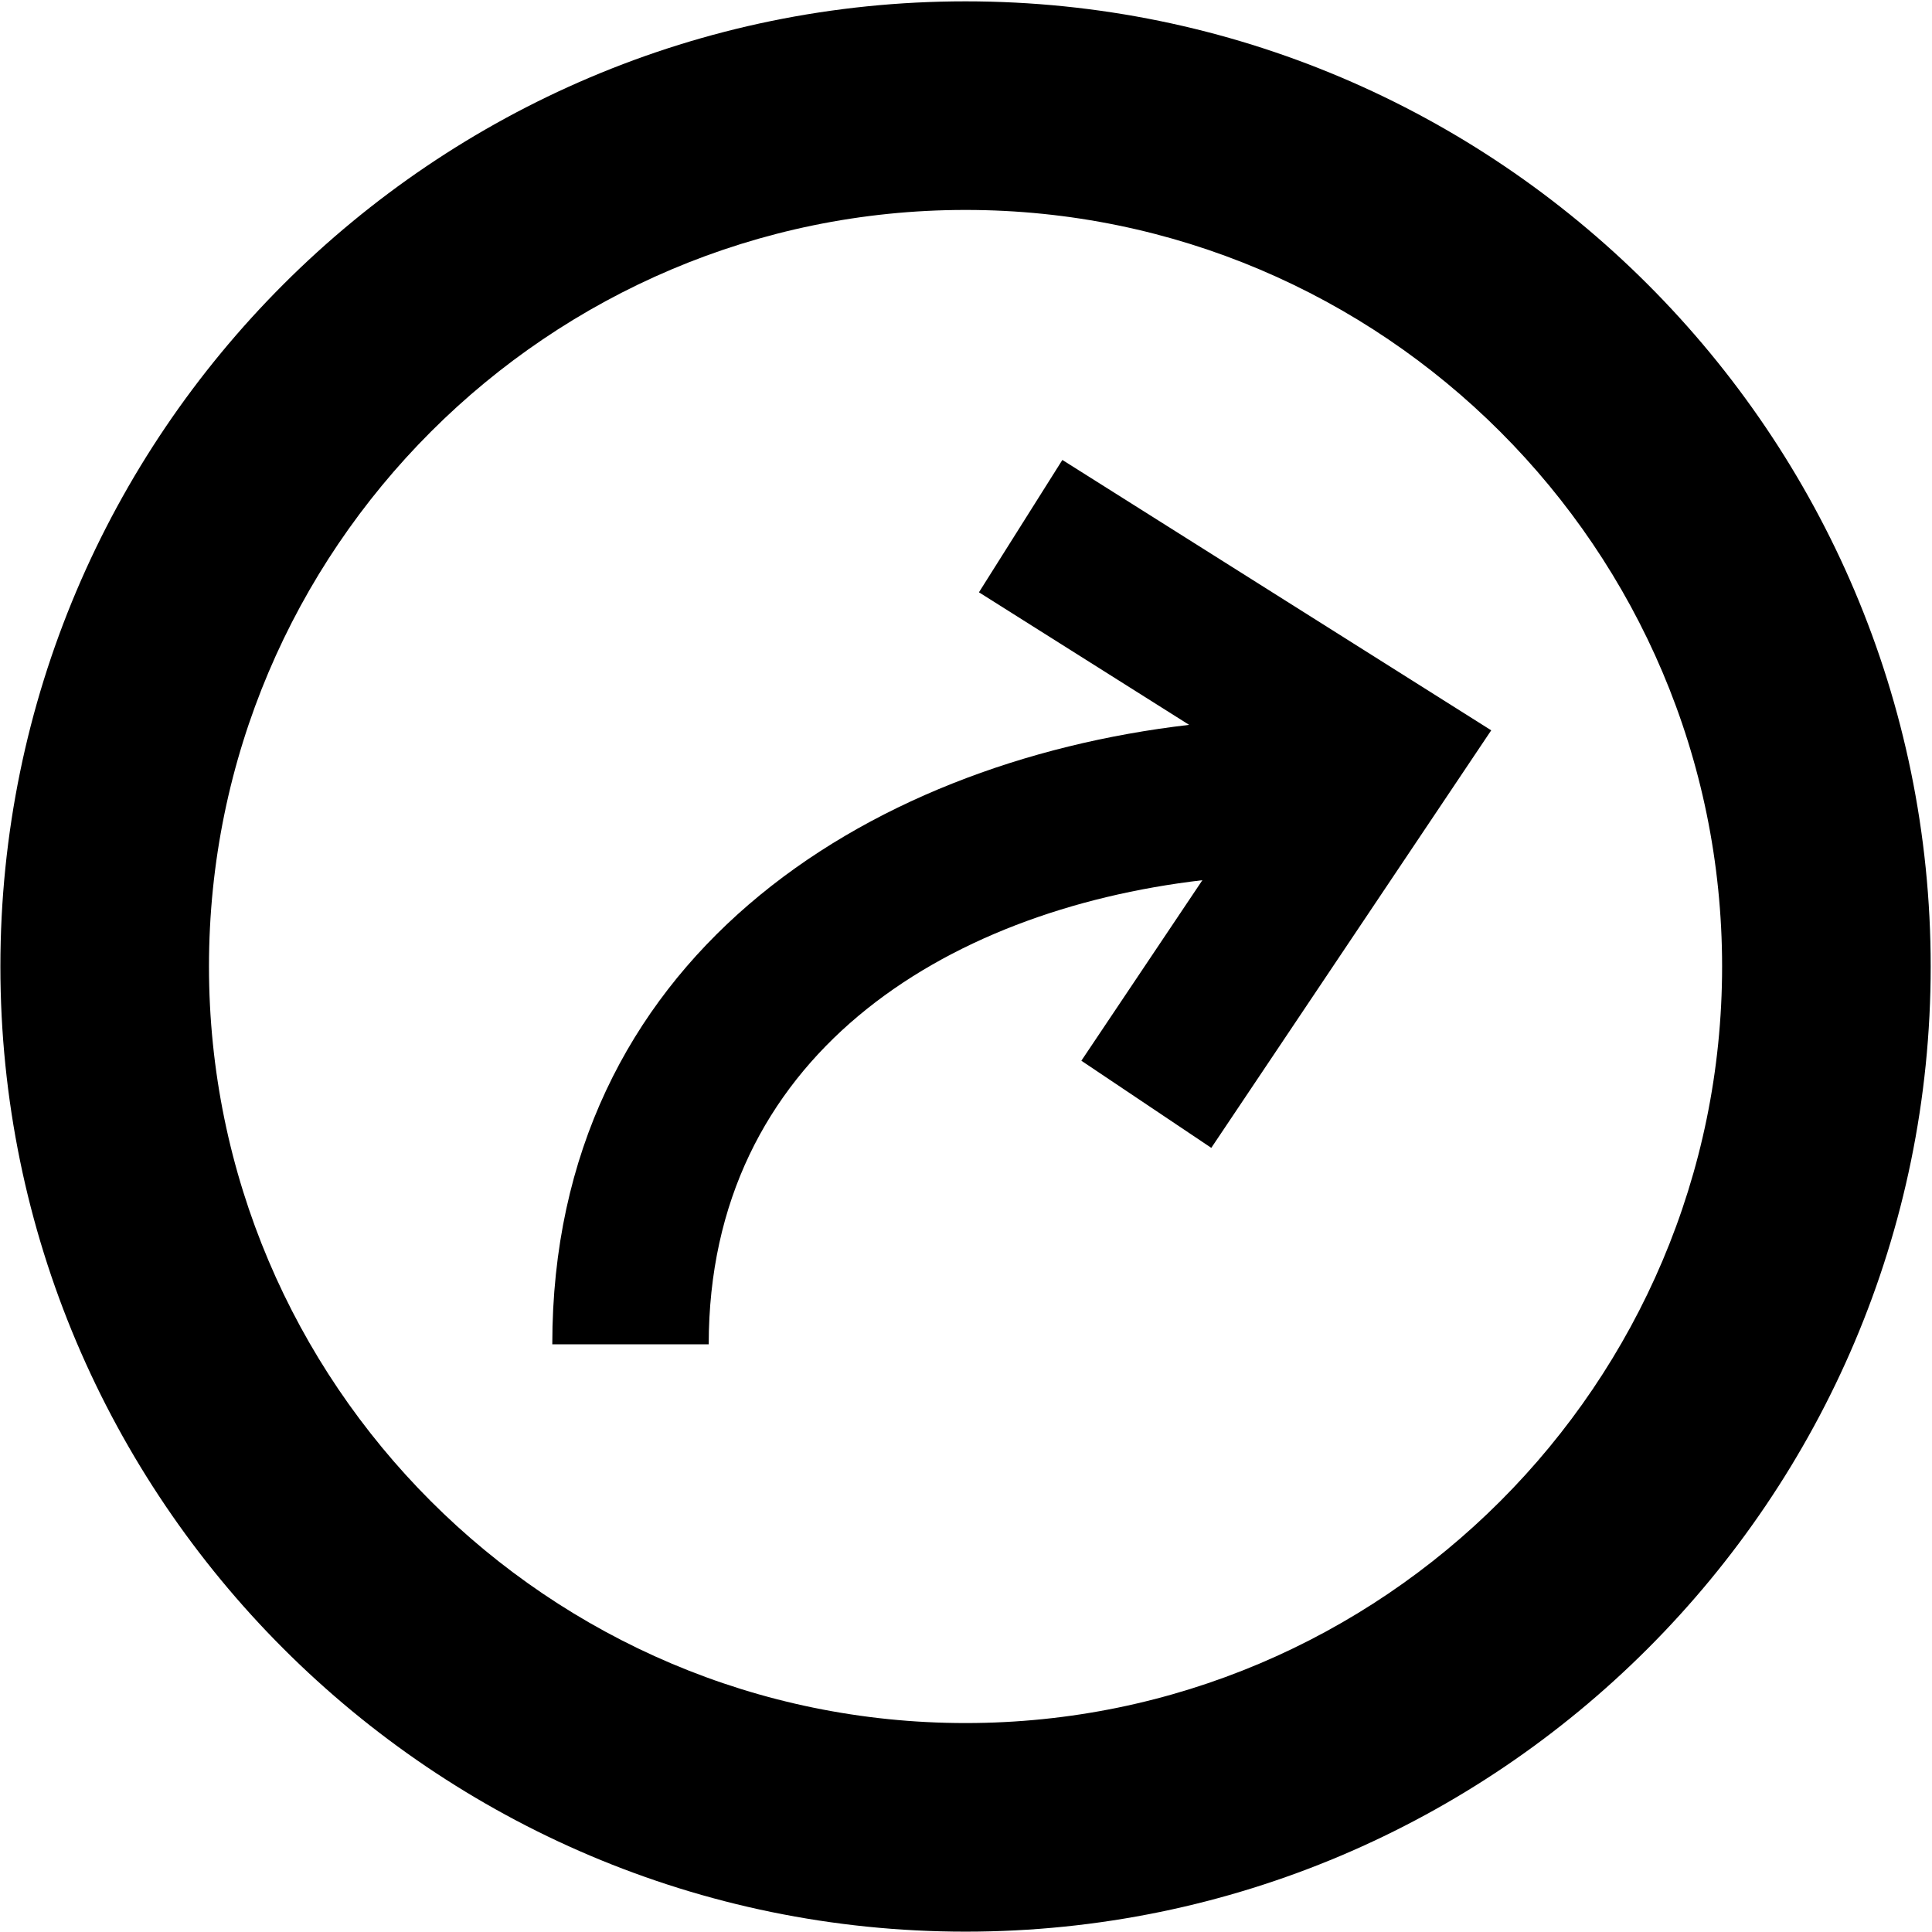 <svg width="728" height="728" viewBox="0 0 728 728" fill="none" xmlns="http://www.w3.org/2000/svg">
<path fill-rule="evenodd" clip-rule="evenodd" d="M368.88 223.187L448.083 273.135C325.552 287.364 208.109 361.613 208.109 506.548H267.057C267.057 398.403 355.303 343.095 453.071 331.668L407.467 399.695L456.431 432.528L561.909 275.195L400.309 173.315L368.88 223.187Z" fill="black"/>
<path fill-rule="evenodd" clip-rule="evenodd" d="M363.84 649.267C206.653 649.267 78.746 521.371 78.746 364.173C78.746 206.987 206.648 79.107 363.84 79.107C521.027 79.107 648.907 206.981 648.907 364.173C648.907 521.36 521.032 649.267 363.84 649.267ZM363.84 0.507C163.293 0.507 0.146 163.653 0.146 364.173C0.146 564.72 163.293 727.867 363.84 727.867C564.373 727.867 727.507 564.72 727.507 364.173C727.507 163.653 564.387 0.507 363.84 0.507Z" fill="black"/>
</svg>
